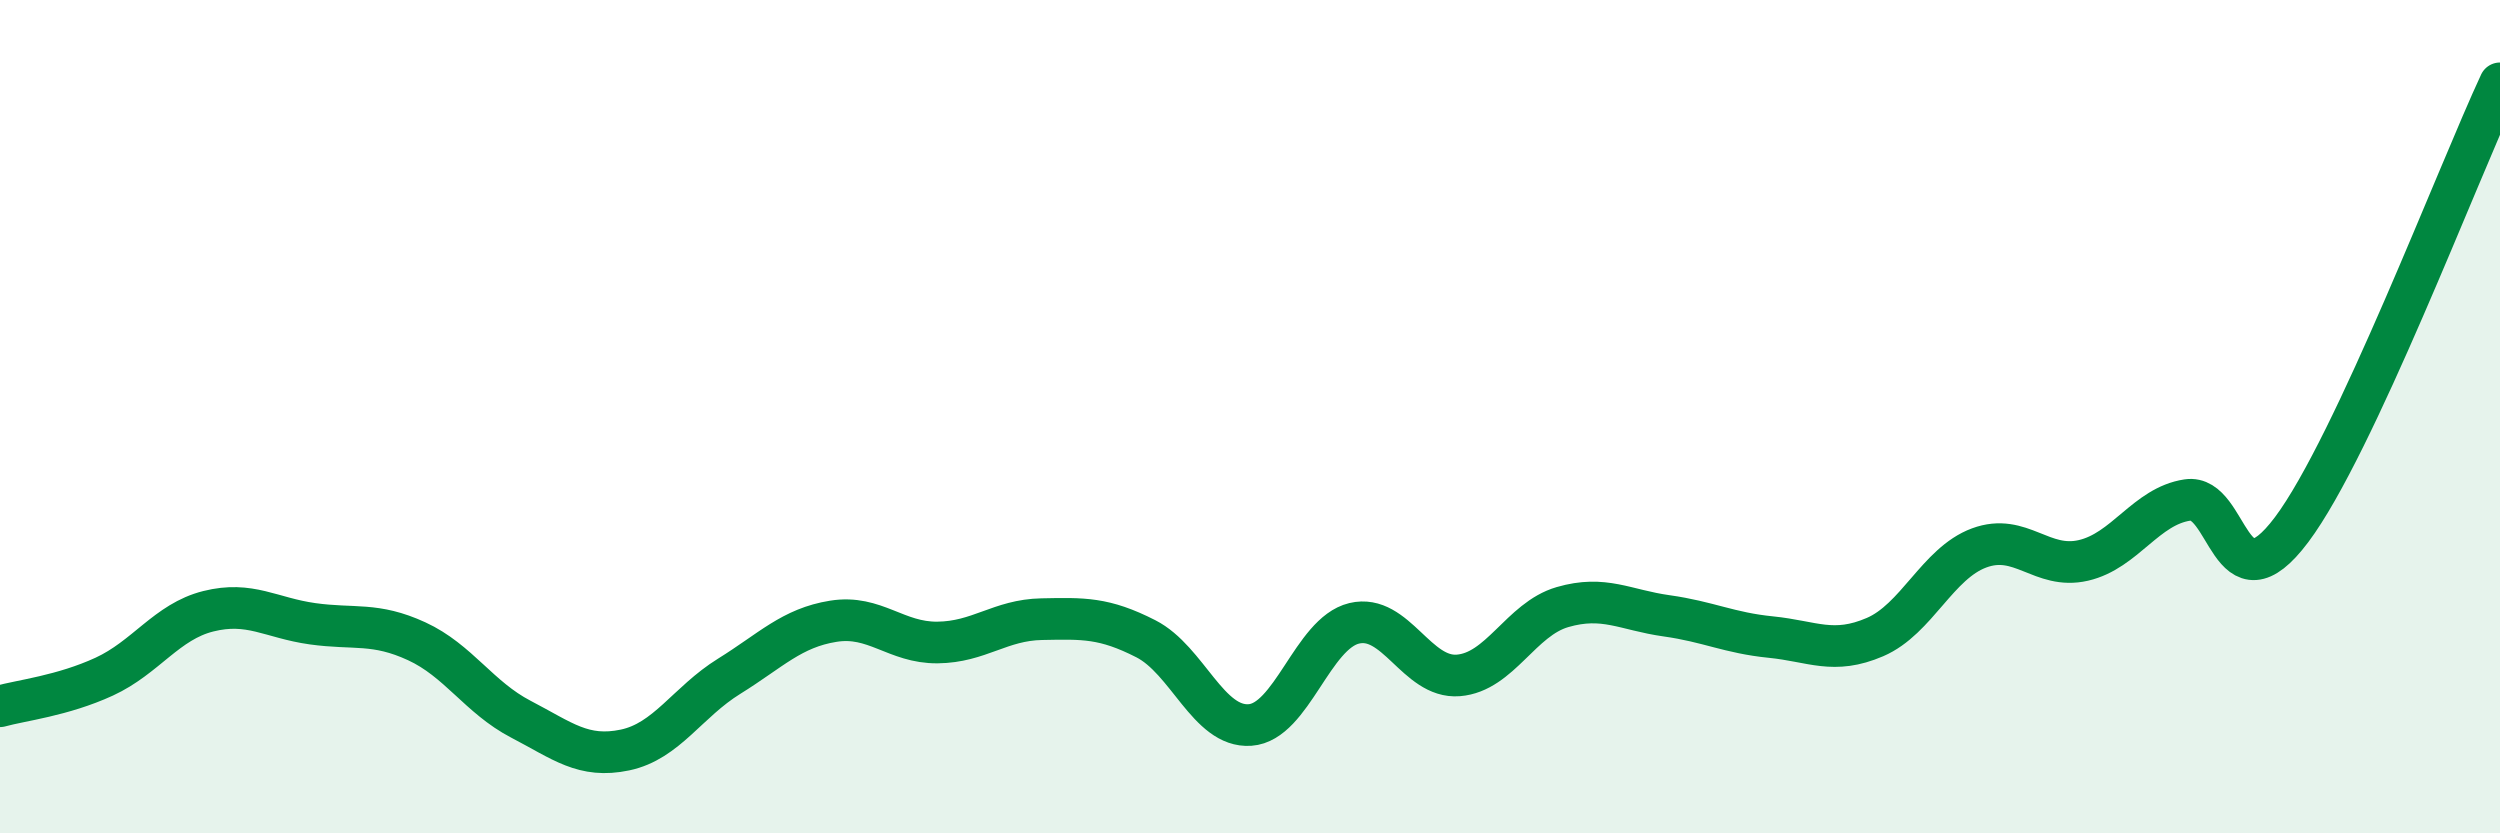 
    <svg width="60" height="20" viewBox="0 0 60 20" xmlns="http://www.w3.org/2000/svg">
      <path
        d="M 0,16.95 C 0.5,16.81 1.5,16.7 2.5,16.24 C 3.5,15.78 4,14.92 5,14.67 C 6,14.42 6.5,14.83 7.5,14.97 C 8.5,15.11 9,14.93 10,15.39 C 11,15.85 11.5,16.74 12.5,17.26 C 13.5,17.78 14,18.21 15,18 C 16,17.79 16.5,16.85 17.5,16.23 C 18.5,15.61 19,15.07 20,14.91 C 21,14.75 21.5,15.43 22.5,15.42 C 23.5,15.41 24,14.88 25,14.86 C 26,14.84 26.5,14.82 27.5,15.33 C 28.5,15.84 29,17.47 30,17.4 C 31,17.33 31.5,15.2 32.5,14.96 C 33.5,14.72 34,16.29 35,16.21 C 36,16.13 36.5,14.86 37.5,14.57 C 38.5,14.28 39,14.64 40,14.78 C 41,14.92 41.5,15.19 42.5,15.29 C 43.5,15.39 44,15.72 45,15.29 C 46,14.86 46.5,13.52 47.5,13.15 C 48.5,12.78 49,13.68 50,13.45 C 51,13.22 51.5,12.15 52.5,12 C 53.5,11.85 53.5,14.71 55,12.71 C 56.5,10.71 59,4.14 60,2L60 20L0 20Z"
        fill="#008740"
        opacity="0.1"
        stroke-linecap="round"
        stroke-linejoin="round"
      />
      <path
        d="M 0,16.95 C 0.5,16.81 1.5,16.7 2.5,16.24 C 3.5,15.78 4,14.92 5,14.67 C 6,14.42 6.5,14.83 7.5,14.97 C 8.5,15.11 9,14.93 10,15.39 C 11,15.85 11.5,16.74 12.5,17.26 C 13.5,17.78 14,18.21 15,18 C 16,17.79 16.5,16.85 17.5,16.23 C 18.5,15.61 19,15.07 20,14.91 C 21,14.75 21.5,15.43 22.5,15.42 C 23.5,15.41 24,14.88 25,14.86 C 26,14.84 26.5,14.82 27.5,15.33 C 28.5,15.84 29,17.47 30,17.4 C 31,17.33 31.5,15.2 32.5,14.96 C 33.5,14.72 34,16.29 35,16.21 C 36,16.13 36.5,14.86 37.5,14.57 C 38.5,14.28 39,14.64 40,14.78 C 41,14.92 41.5,15.19 42.5,15.29 C 43.5,15.39 44,15.72 45,15.29 C 46,14.86 46.5,13.52 47.5,13.15 C 48.5,12.78 49,13.68 50,13.45 C 51,13.22 51.5,12.15 52.5,12 C 53.5,11.85 53.5,14.71 55,12.71 C 56.5,10.71 59,4.14 60,2"
        stroke="#008740"
        stroke-width="1"
        fill="none"
        stroke-linecap="round"
        stroke-linejoin="round"
      />
    </svg>
  
